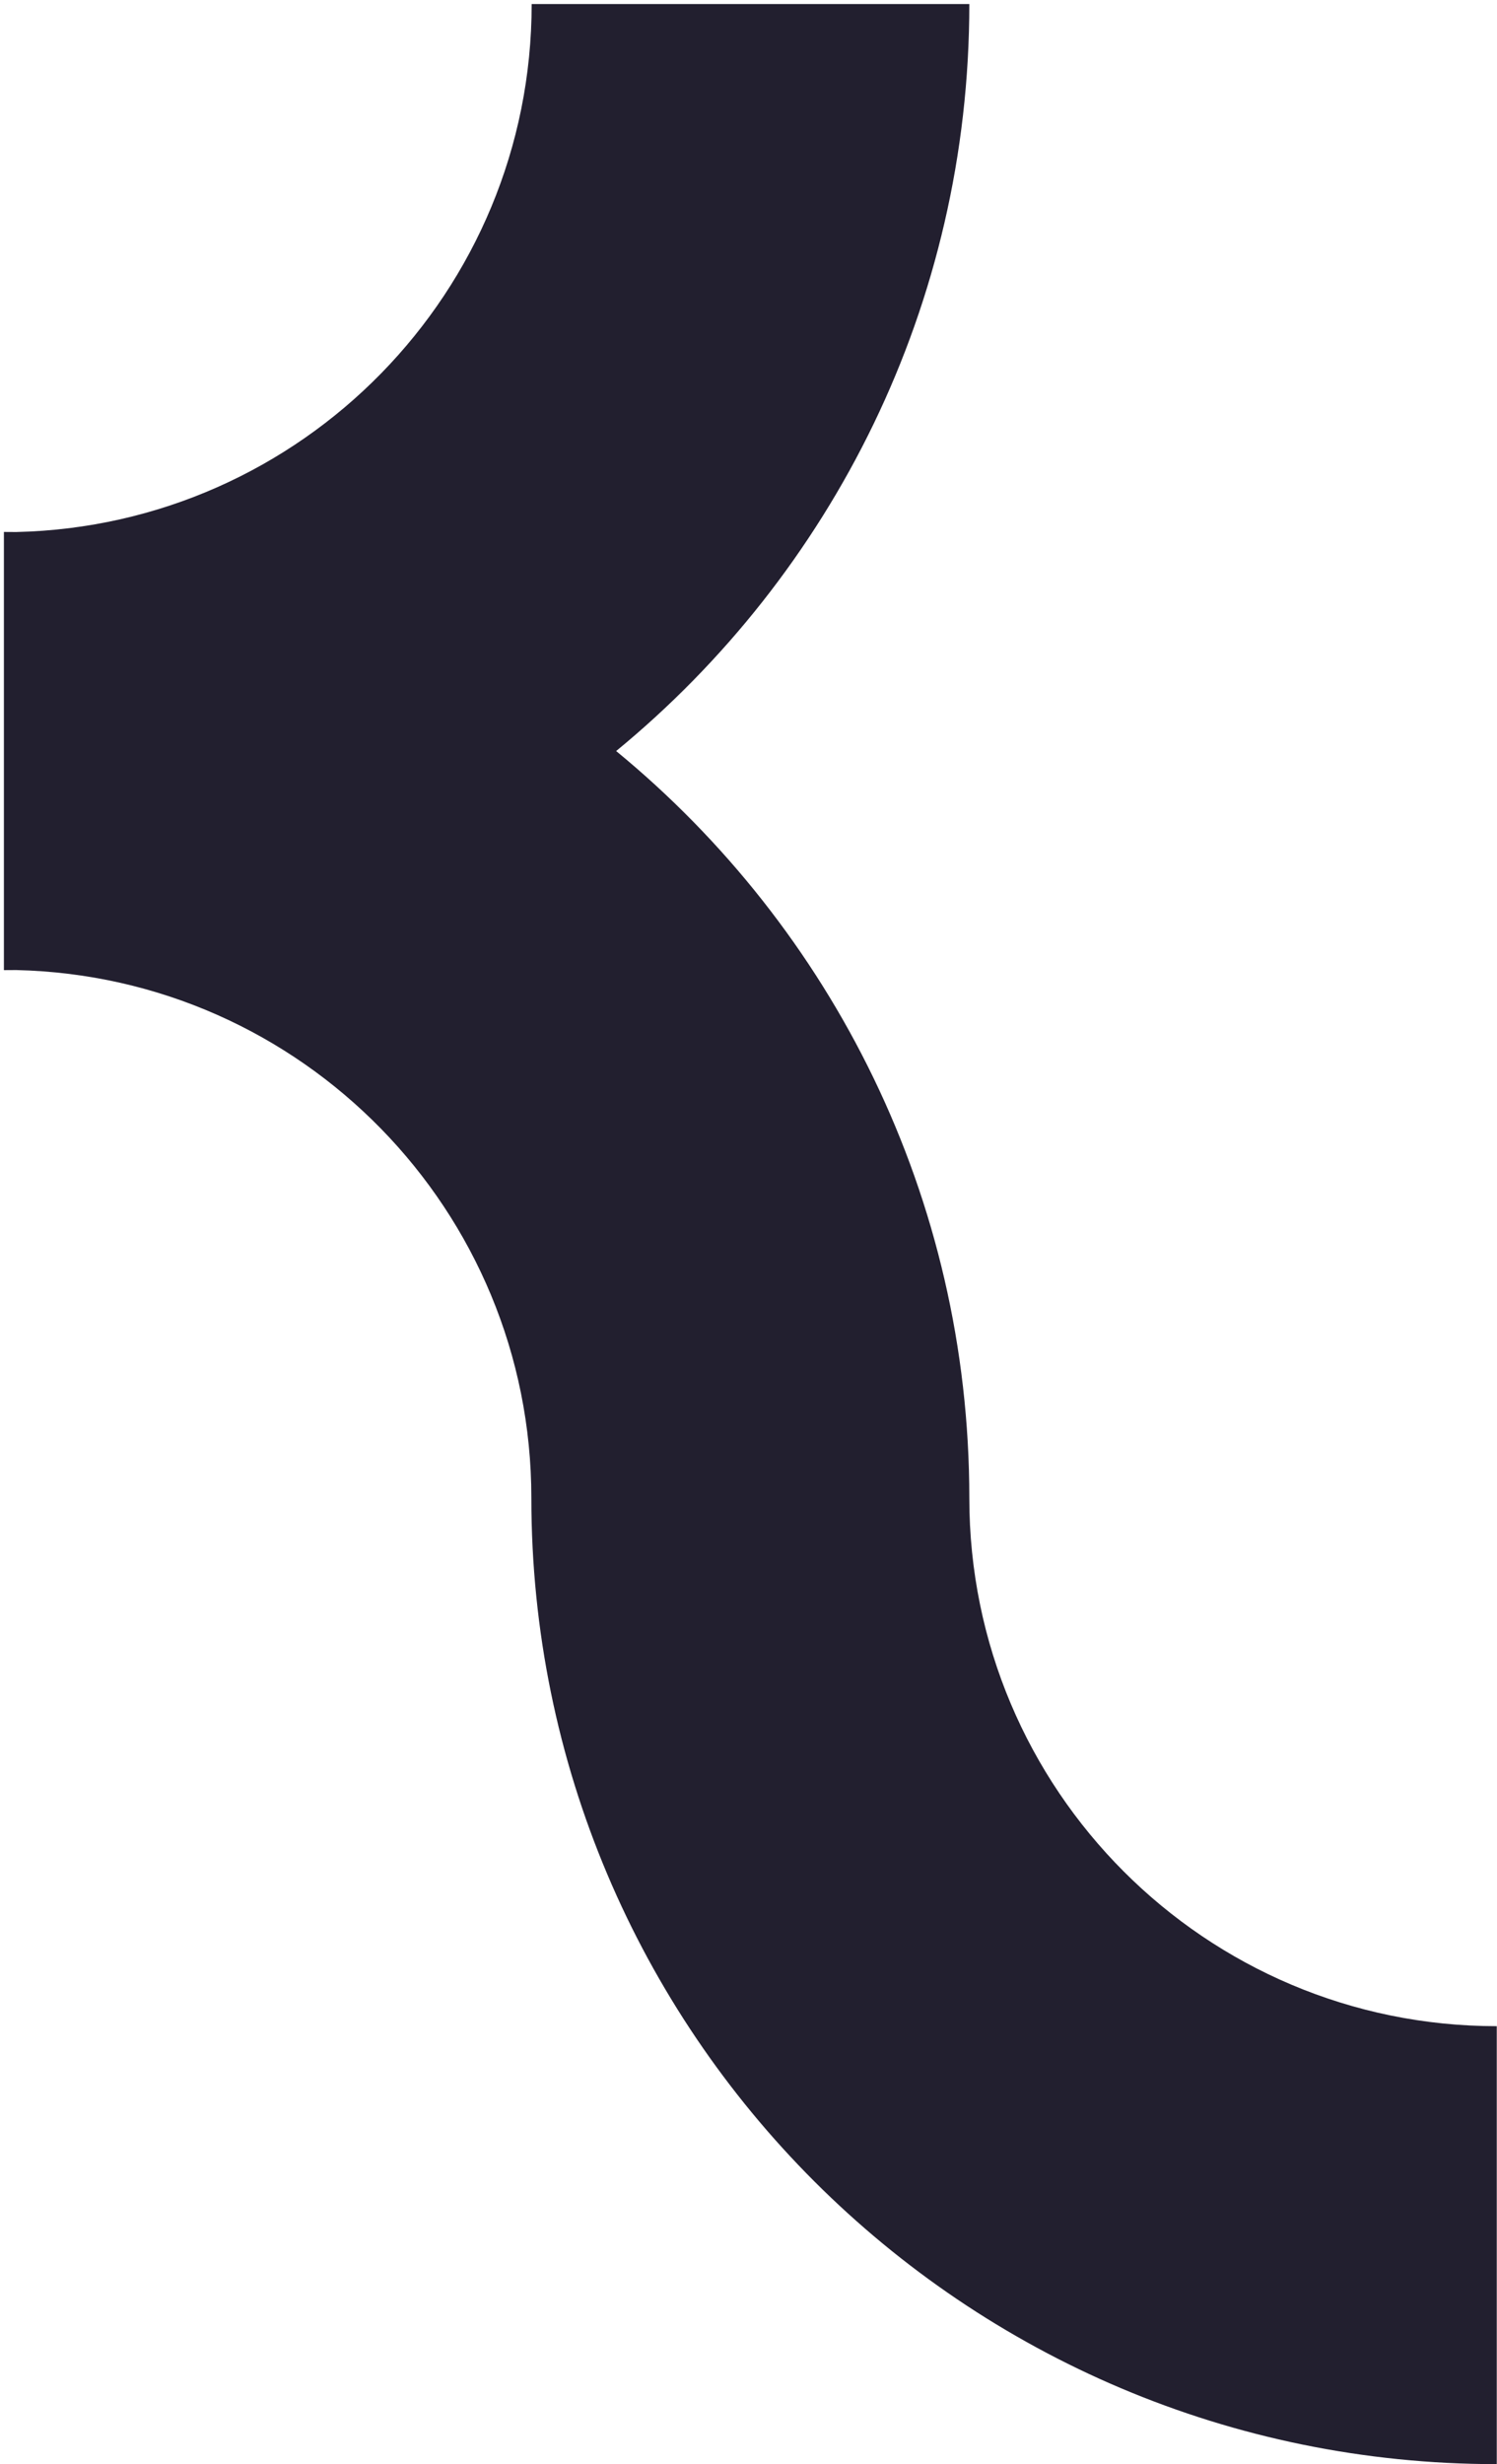<svg width="245" height="403" viewBox="0 0 245 403" fill="none" xmlns="http://www.w3.org/2000/svg">
<path d="M2.648 87.011C49.422 85.944 87.012 47.693 87.012 0.661L158.639 0.661C158.639 49.886 136.128 93.853 100.84 122.83C136.128 151.807 158.639 195.774 158.639 244.999C158.639 292.702 197.259 331.372 244.962 331.372V402.999C157.701 402.999 86.962 332.26 86.962 244.999C86.962 197.968 49.422 159.716 2.648 158.649C1.979 158.657 1.31 158.661 0.639 158.661L0.639 86.999C1.309 86.999 1.979 87.003 2.648 87.011Z" fill="#221F2F"/>
</svg>
